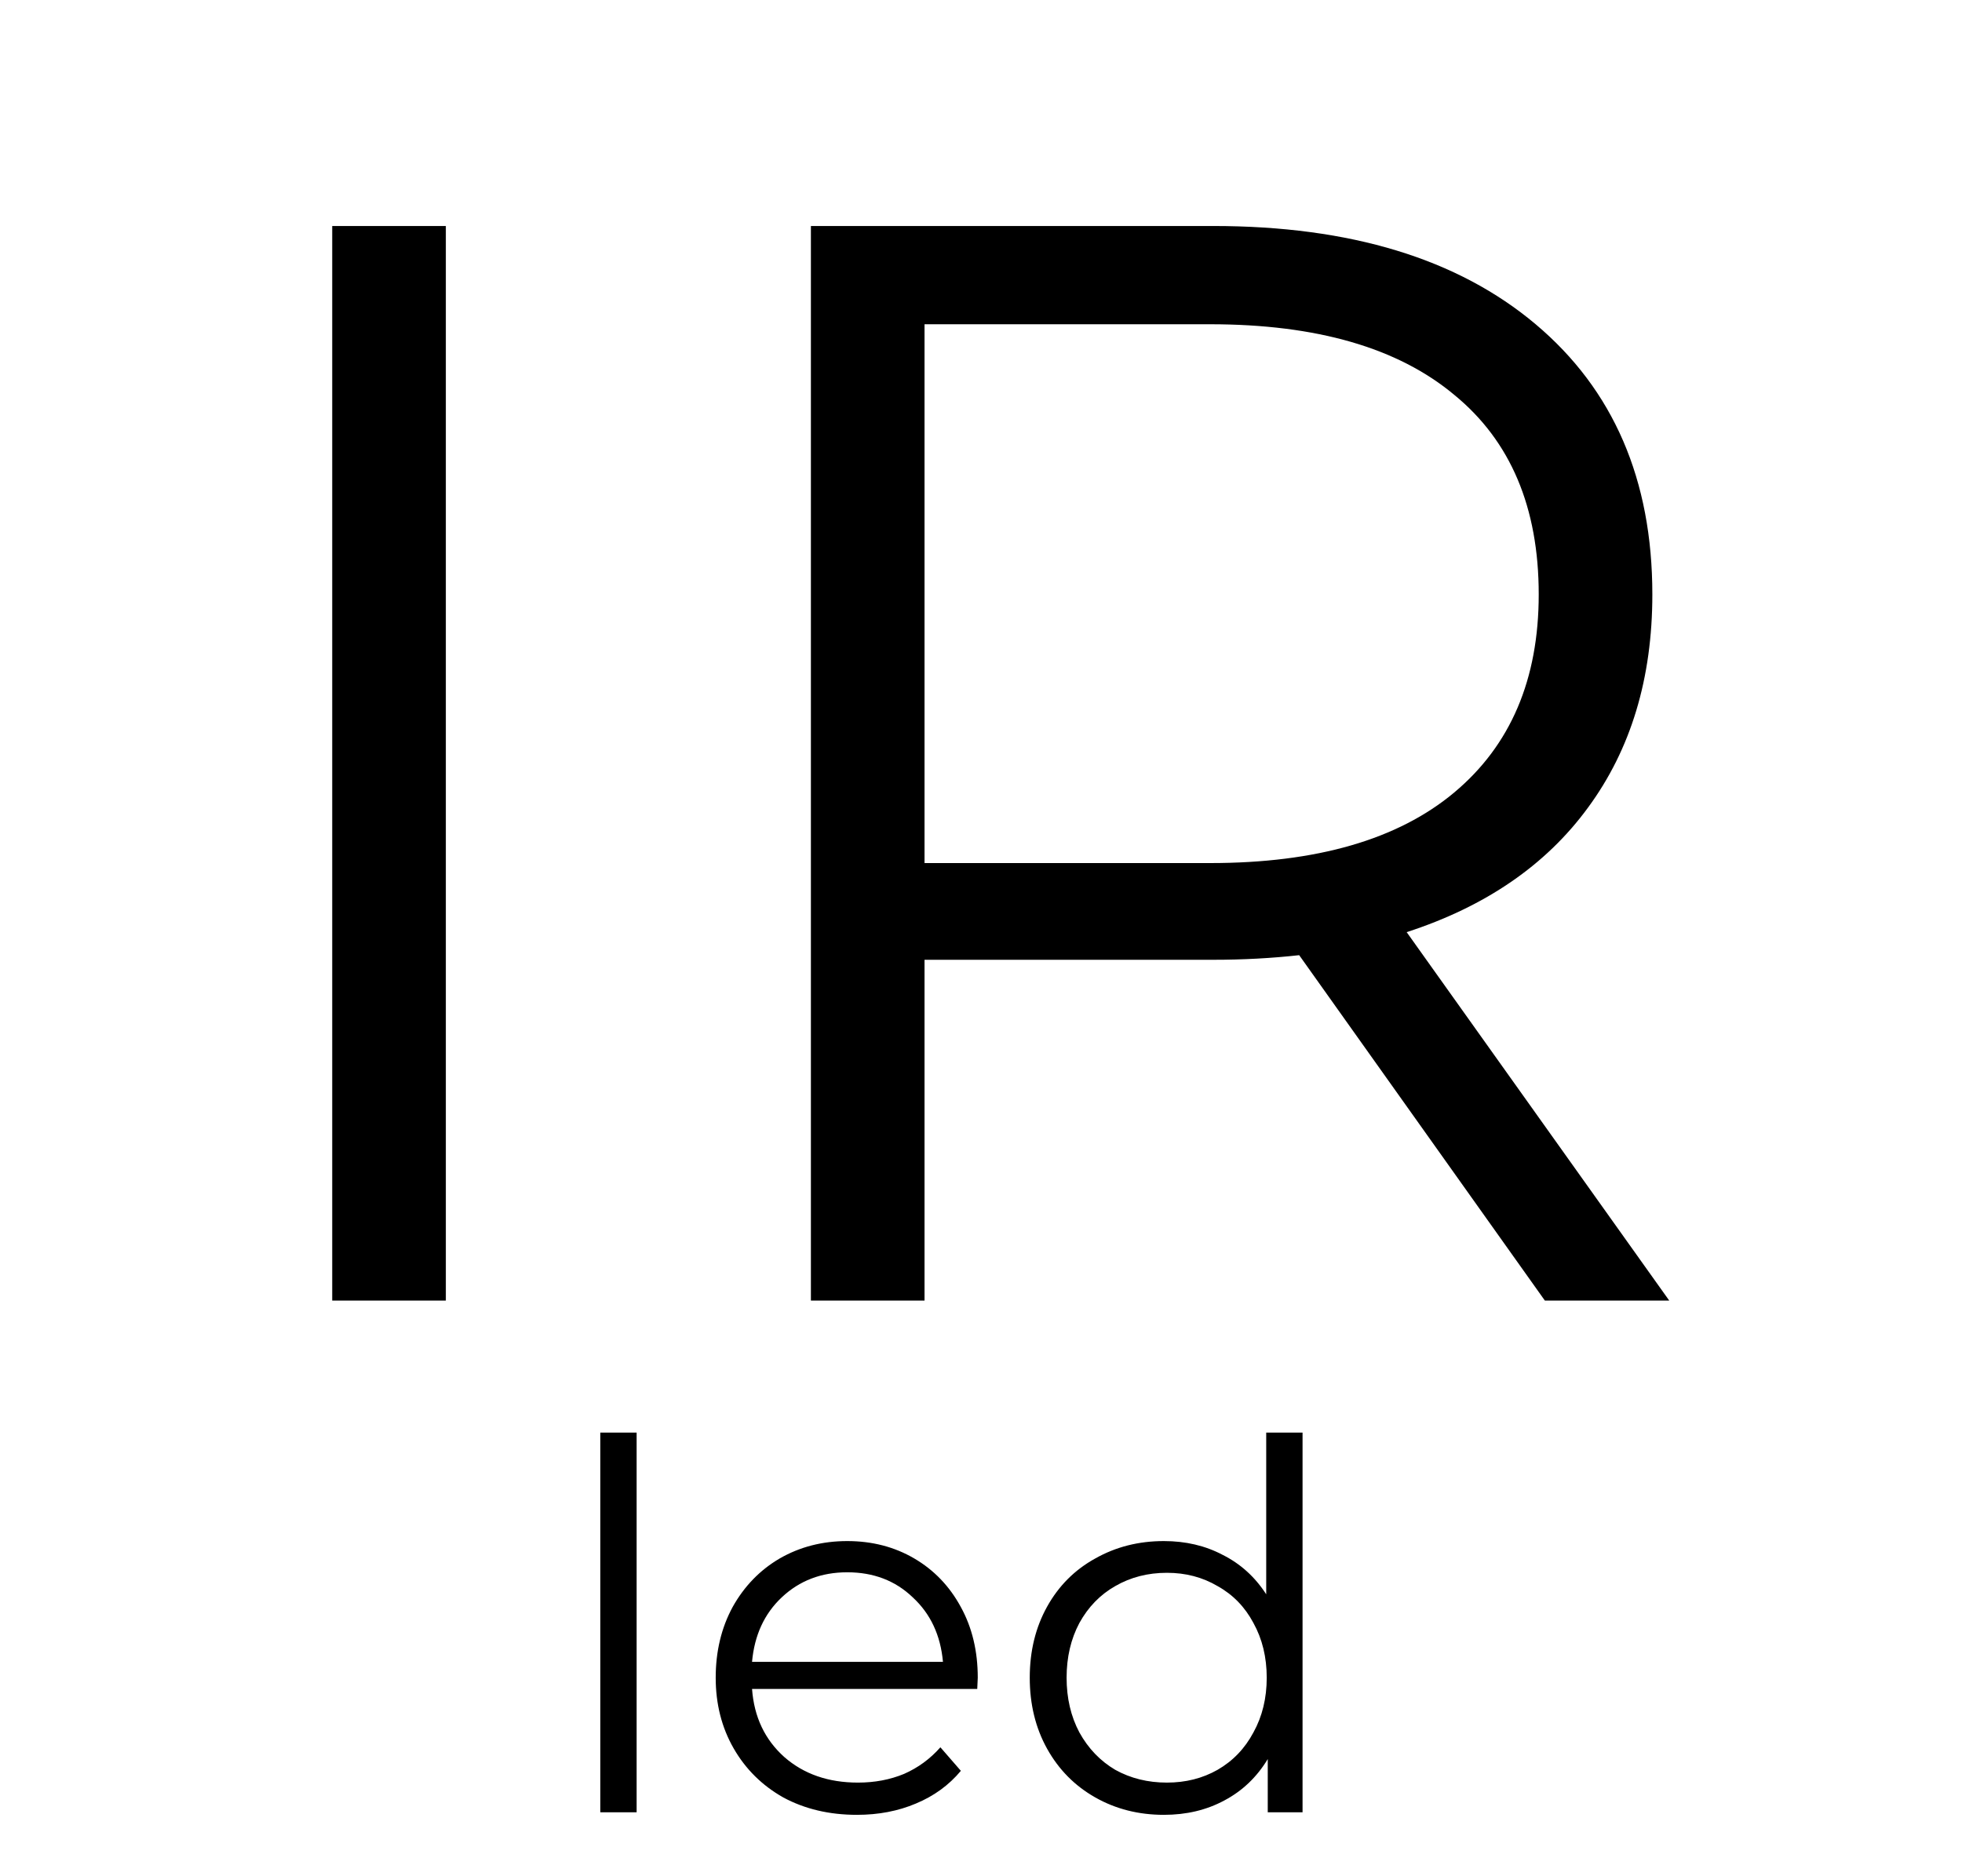<svg width="46" height="44" viewBox="0 0 46 44" fill="none" xmlns="http://www.w3.org/2000/svg">
<path d="M7.789 5.3H10.453V30.5H7.789V5.3ZM36.22 30.5L30.46 22.4C29.812 22.472 29.14 22.508 28.444 22.508H21.676V30.5H19.012V5.3H28.444C31.66 5.3 34.18 6.068 36.004 7.604C37.828 9.14 38.74 11.252 38.74 13.94C38.74 15.908 38.236 17.576 37.228 18.944C36.244 20.288 34.828 21.26 32.98 21.86L39.136 30.5H36.22ZM28.372 20.24C30.868 20.24 32.776 19.688 34.096 18.584C35.416 17.48 36.076 15.932 36.076 13.94C36.076 11.9 35.416 10.34 34.096 9.26C32.776 8.156 30.868 7.604 28.372 7.604H21.676V20.24H28.372ZM14.074 33.596H14.926V42.5H14.074V33.596ZM22.912 39.608H17.632C17.68 40.264 17.932 40.796 18.388 41.204C18.844 41.604 19.42 41.804 20.116 41.804C20.508 41.804 20.868 41.736 21.196 41.6C21.524 41.456 21.808 41.248 22.048 40.976L22.528 41.528C22.248 41.864 21.896 42.12 21.472 42.296C21.056 42.472 20.596 42.56 20.092 42.56C19.444 42.56 18.868 42.424 18.364 42.152C17.868 41.872 17.48 41.488 17.2 41C16.92 40.512 16.78 39.96 16.78 39.344C16.78 38.728 16.912 38.176 17.176 37.688C17.448 37.2 17.816 36.82 18.28 36.548C18.752 36.276 19.28 36.14 19.864 36.14C20.448 36.14 20.972 36.276 21.436 36.548C21.9 36.82 22.264 37.2 22.528 37.688C22.792 38.168 22.924 38.72 22.924 39.344L22.912 39.608ZM19.864 36.872C19.256 36.872 18.744 37.068 18.328 37.46C17.92 37.844 17.688 38.348 17.632 38.972H22.108C22.052 38.348 21.816 37.844 21.4 37.46C20.992 37.068 20.48 36.872 19.864 36.872ZM30.539 33.596V42.5H29.723V41.252C29.467 41.676 29.127 42 28.703 42.224C28.287 42.448 27.815 42.56 27.287 42.56C26.695 42.56 26.159 42.424 25.679 42.152C25.199 41.88 24.823 41.5 24.551 41.012C24.279 40.524 24.143 39.968 24.143 39.344C24.143 38.72 24.279 38.164 24.551 37.676C24.823 37.188 25.199 36.812 25.679 36.548C26.159 36.276 26.695 36.14 27.287 36.14C27.799 36.14 28.259 36.248 28.667 36.464C29.083 36.672 29.423 36.98 29.687 37.388V33.596H30.539ZM27.359 41.804C27.799 41.804 28.195 41.704 28.547 41.504C28.907 41.296 29.187 41.004 29.387 40.628C29.595 40.252 29.699 39.824 29.699 39.344C29.699 38.864 29.595 38.436 29.387 38.06C29.187 37.684 28.907 37.396 28.547 37.196C28.195 36.988 27.799 36.884 27.359 36.884C26.911 36.884 26.507 36.988 26.147 37.196C25.795 37.396 25.515 37.684 25.307 38.06C25.107 38.436 25.007 38.864 25.007 39.344C25.007 39.824 25.107 40.252 25.307 40.628C25.515 41.004 25.795 41.296 26.147 41.504C26.507 41.704 26.911 41.804 27.359 41.804Z" fill="black"/>
</svg>
